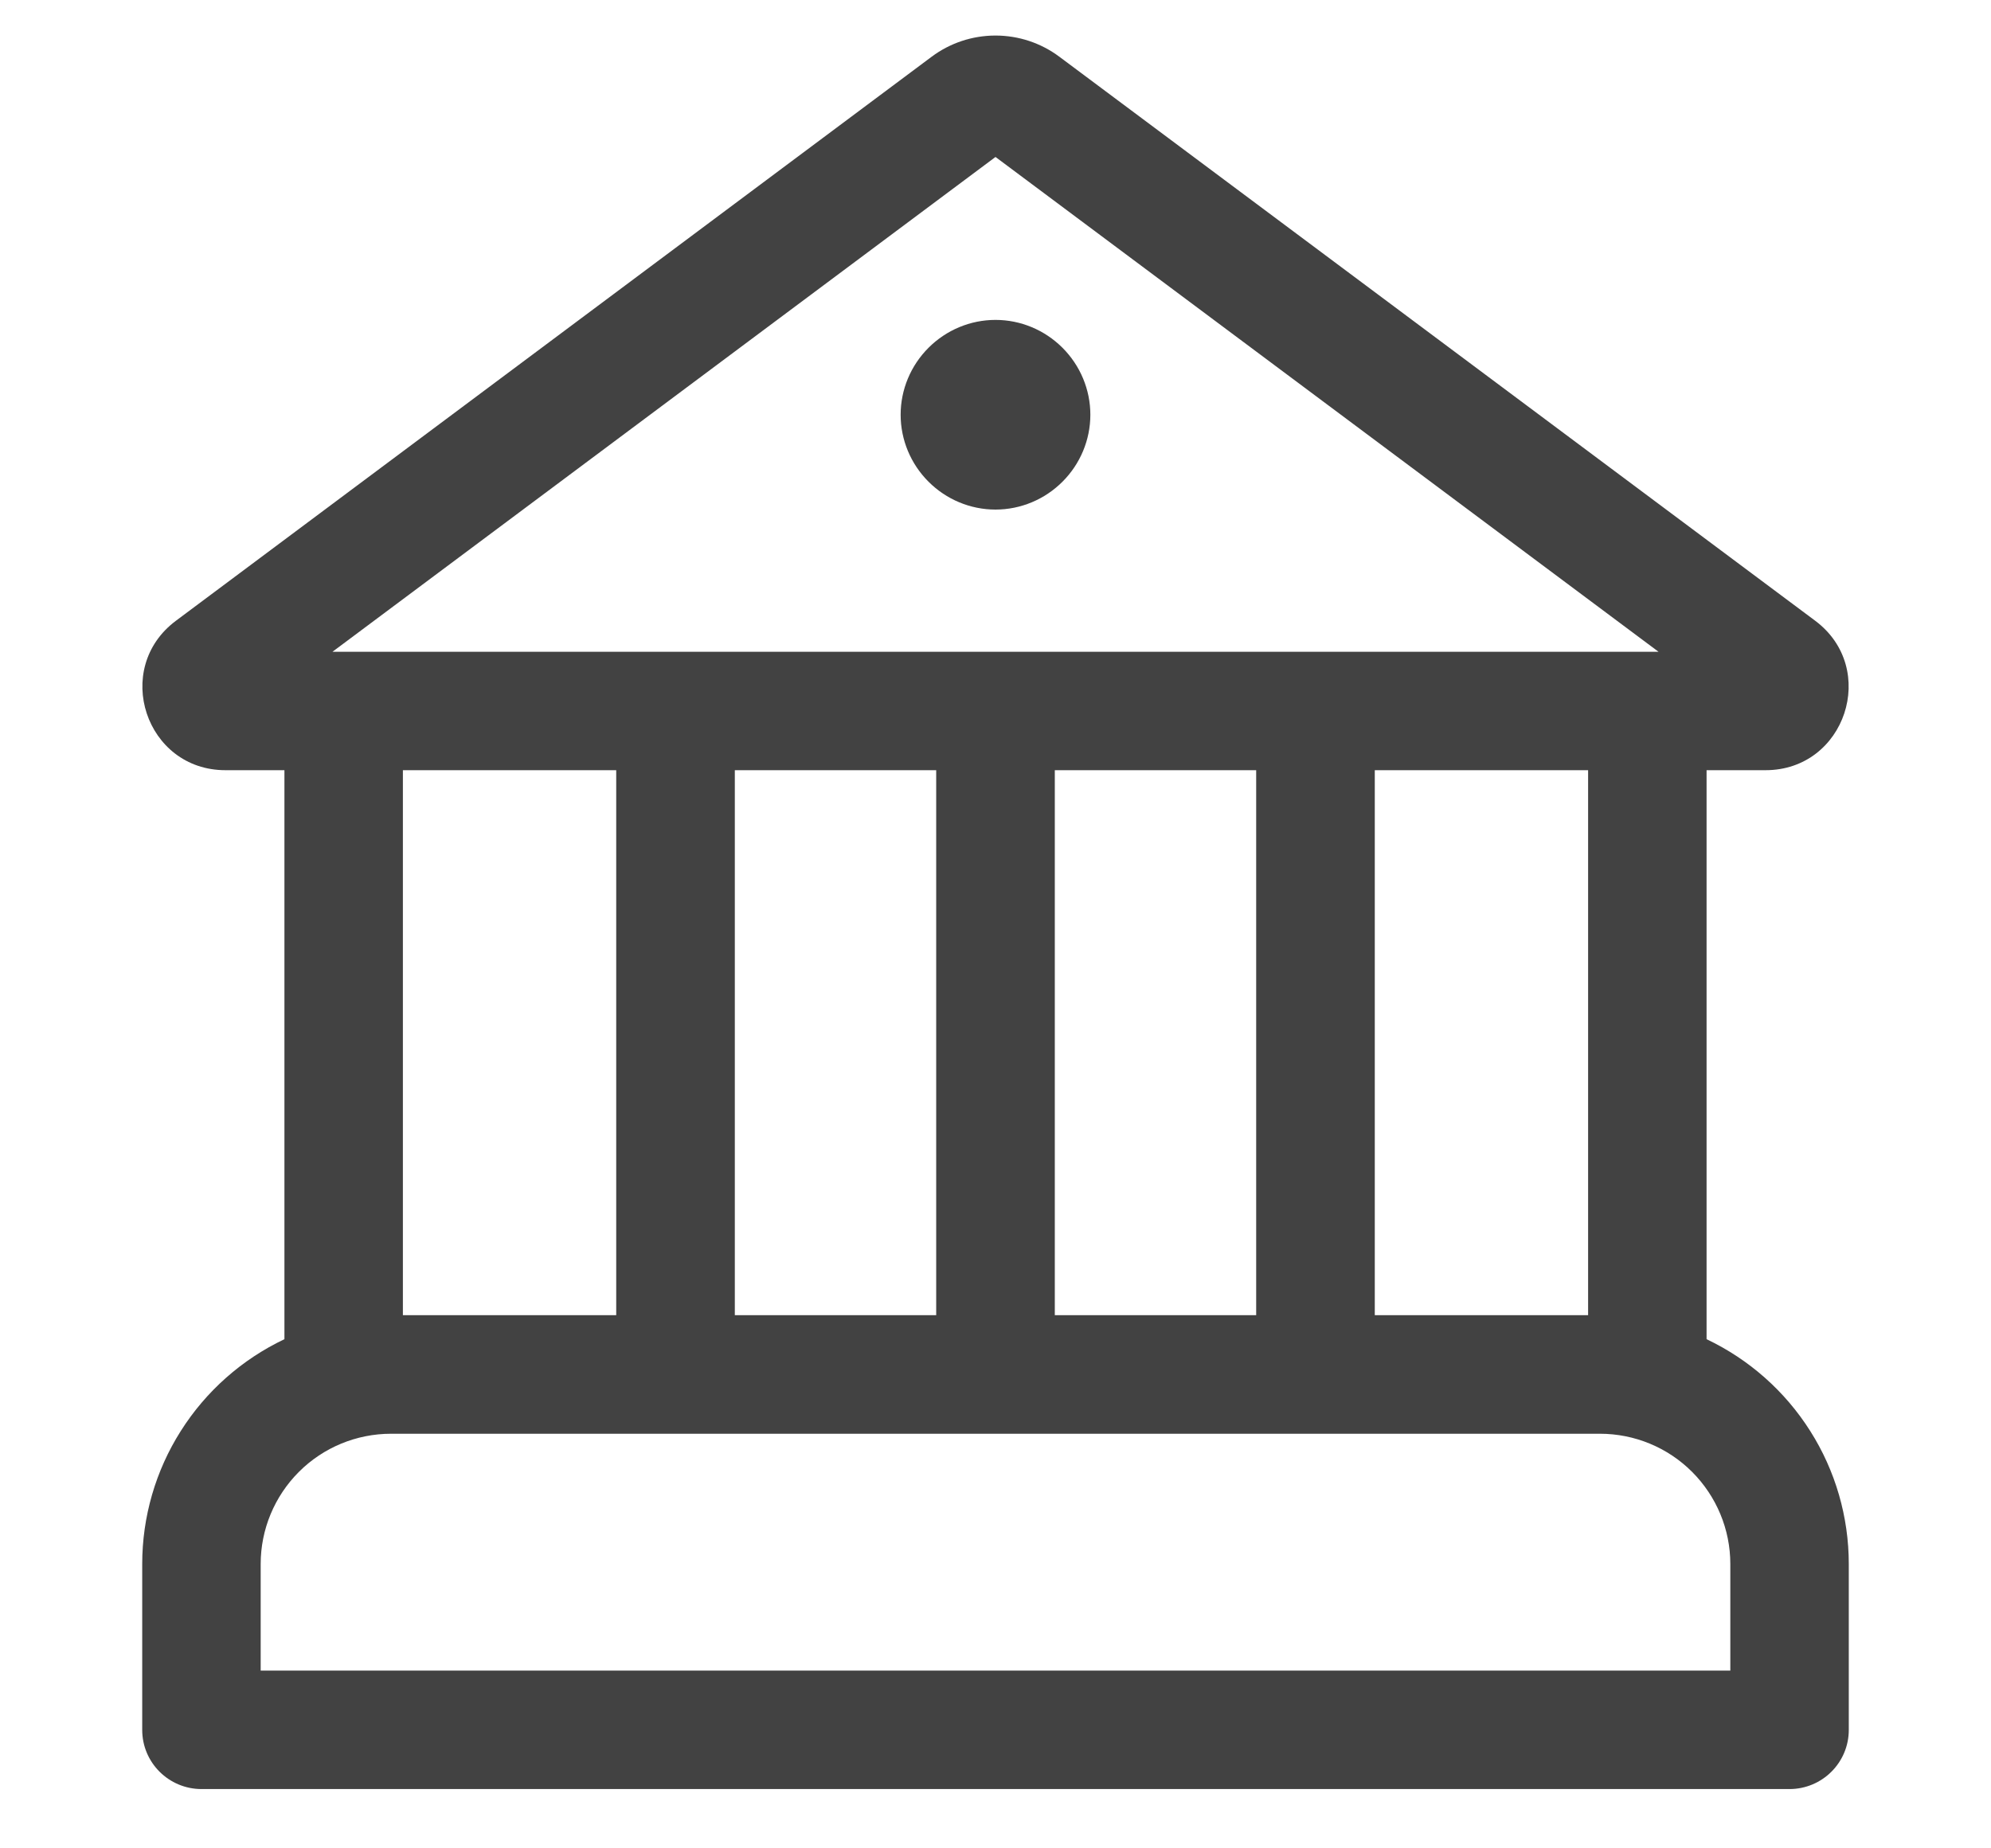 <svg width="14" height="13" viewBox="0 0 14 13" fill="none" xmlns="http://www.w3.org/2000/svg">
<path d="M7 3.584C7.177 3.584 7.346 3.513 7.471 3.388C7.596 3.263 7.667 3.094 7.667 2.917C7.667 2.74 7.596 2.571 7.471 2.446C7.346 2.321 7.177 2.25 7 2.25C6.823 2.25 6.654 2.321 6.529 2.446C6.404 2.571 6.333 2.74 6.333 2.917C6.333 3.094 6.404 3.263 6.529 3.388C6.654 3.513 6.823 3.584 7 3.584V3.584ZM7.449 0.399C7.319 0.302 7.162 0.25 7 0.25C6.838 0.25 6.681 0.302 6.551 0.399L1.237 4.366C0.787 4.702 1.024 5.417 1.585 5.417H2V9.419C1.701 9.561 1.448 9.785 1.271 10.065C1.094 10.344 1 10.669 1 11V12.167C1 12.397 1.187 12.583 1.417 12.583H12.583C12.813 12.583 13 12.397 13 12.167V11C13 10.669 12.906 10.344 12.729 10.065C12.552 9.785 12.299 9.561 12 9.419V5.417H12.415C12.976 5.417 13.213 4.702 12.764 4.366L7.449 0.399V0.399ZM11.167 9.25H9.667V5.417H11.167V9.25ZM8.833 9.25H7.417V5.417H8.833V9.25ZM6.583 9.25H5.167V5.417H6.583V9.25ZM4.333 9.25H2.833V5.417H4.333V9.25ZM2.338 4.584L7 1.104L11.662 4.584H2.338ZM1.833 11C1.833 10.757 1.93 10.524 2.102 10.352C2.274 10.18 2.507 10.084 2.75 10.084H11.25C11.493 10.084 11.726 10.18 11.898 10.352C12.07 10.524 12.167 10.757 12.167 11V11.75H1.833V11Z" fill="#424242"/>
</svg>
